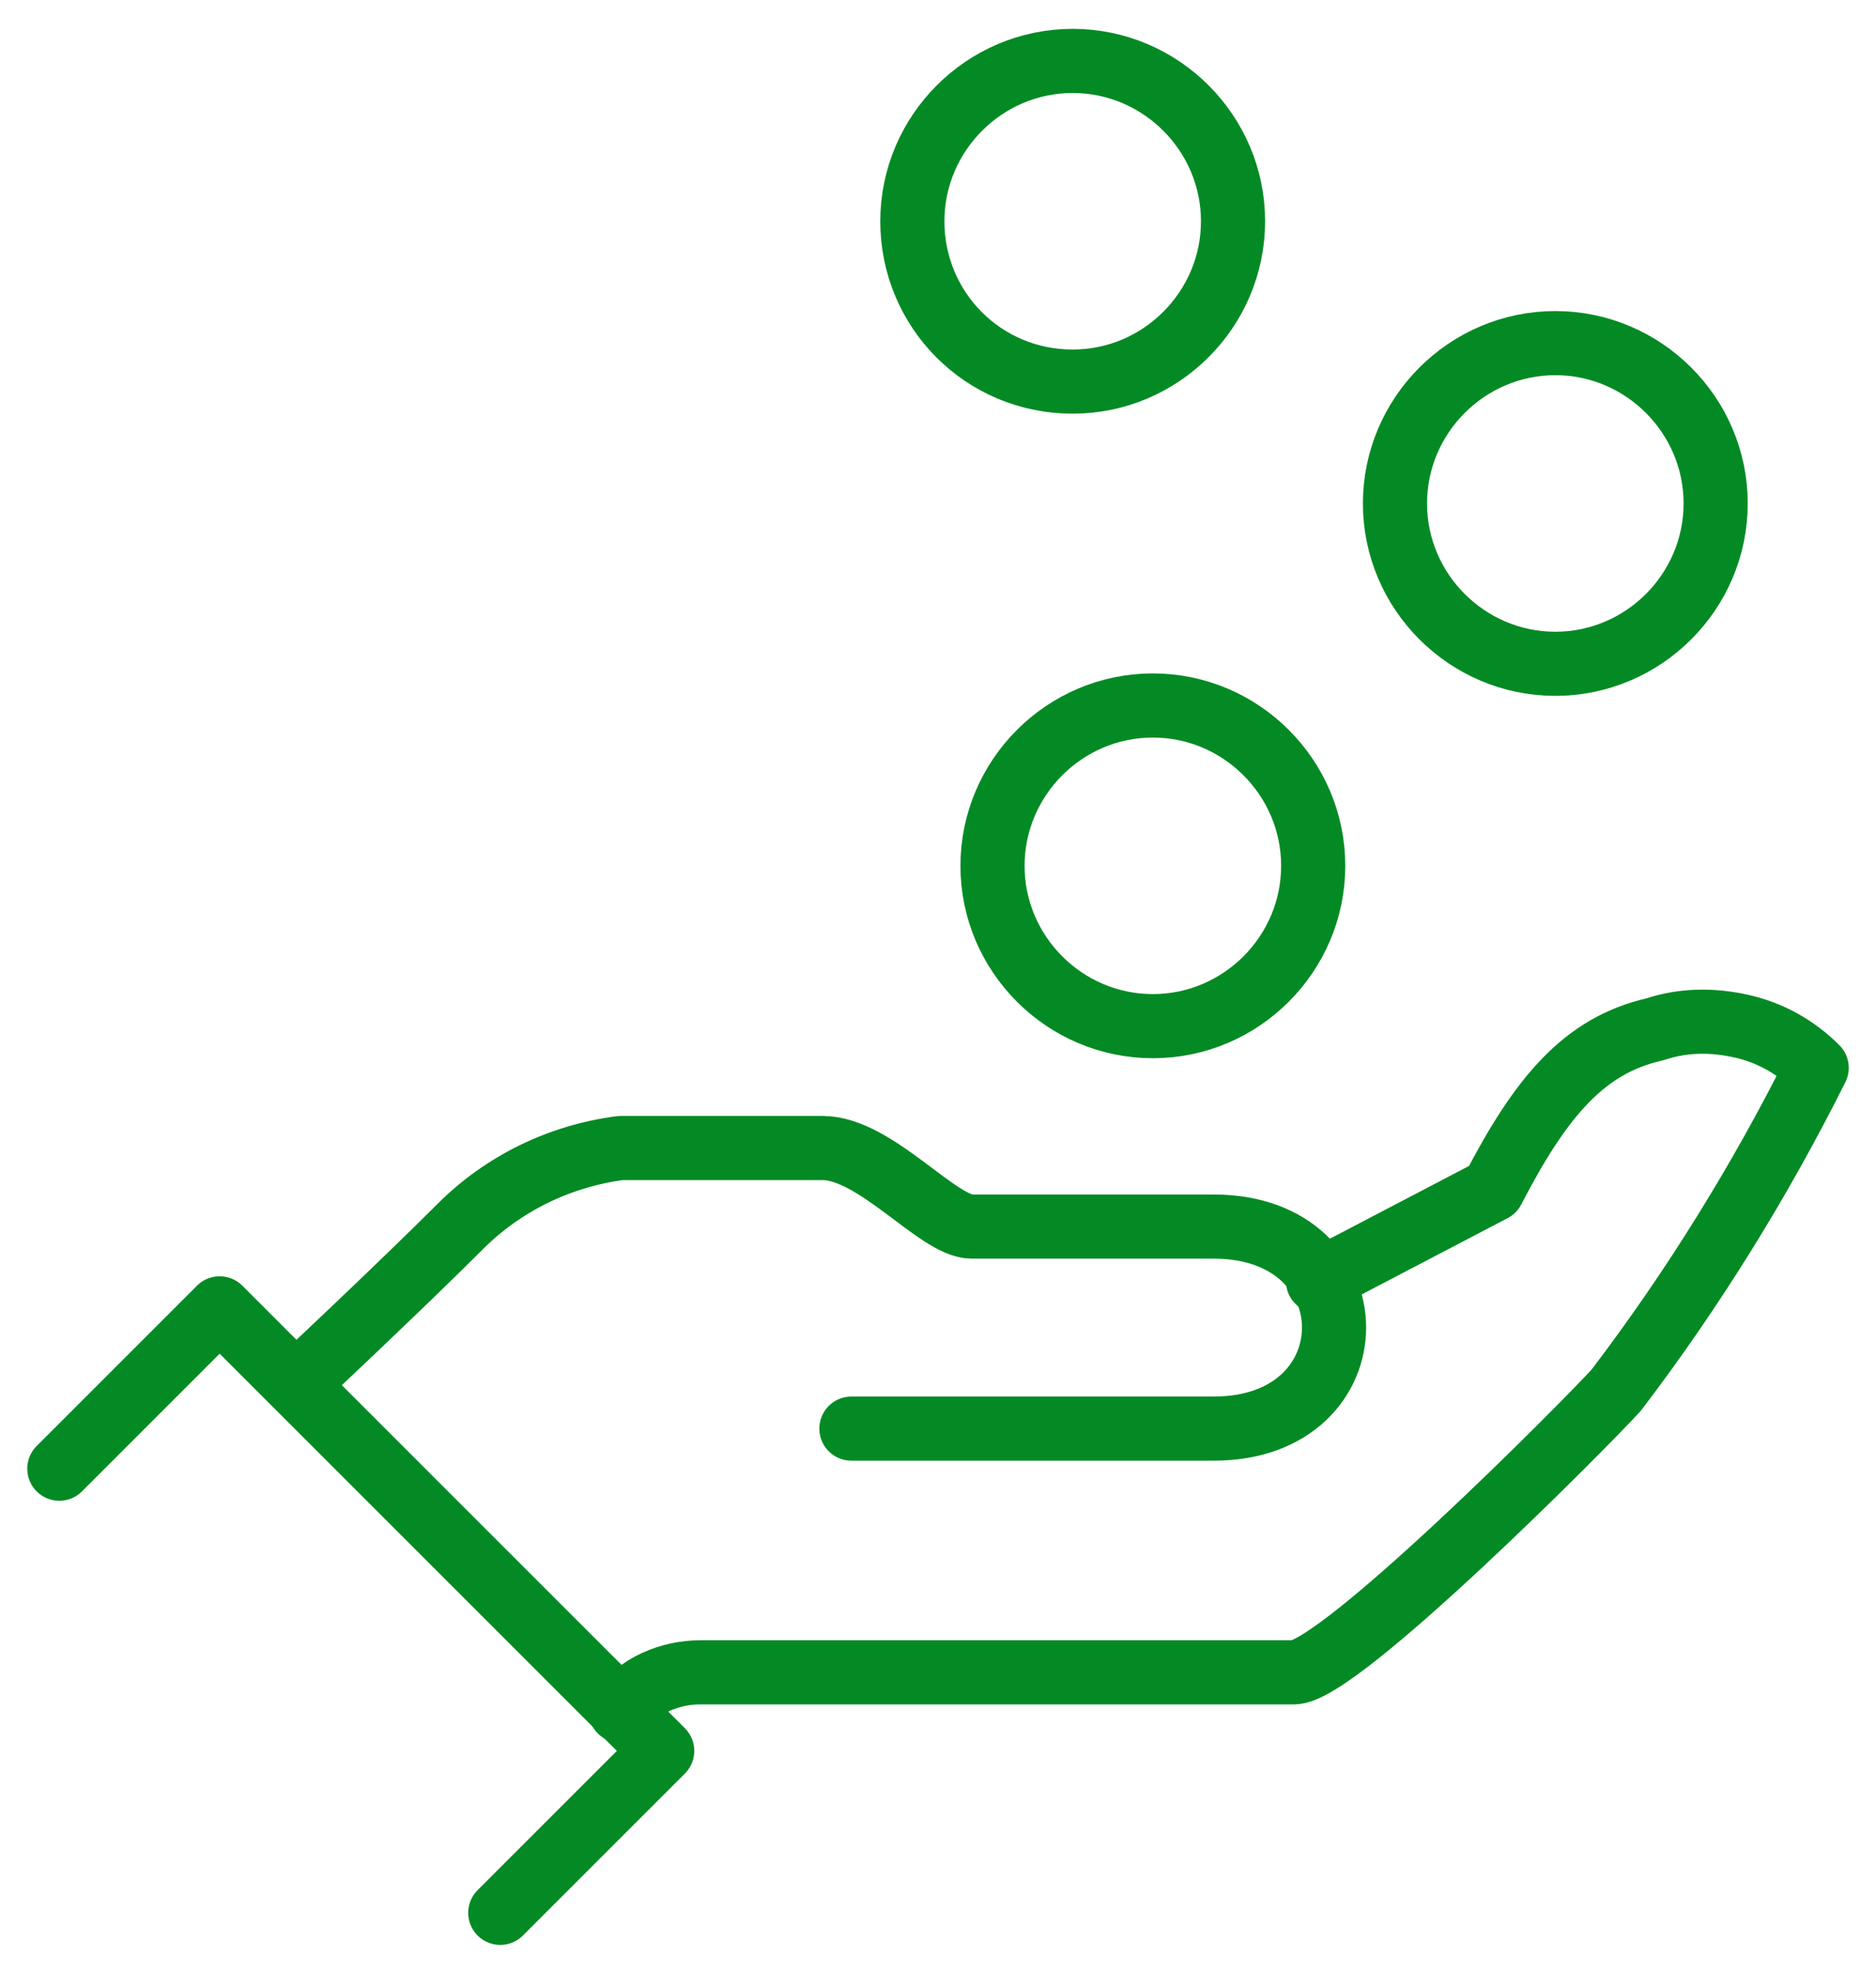 <?xml version="1.0" encoding="UTF-8"?>
<svg xmlns="http://www.w3.org/2000/svg" viewBox="0 0 117 123">
  <g fill="none" stroke="#048a24" stroke-linecap="round" stroke-linejoin="round" stroke-width="4">
    <path d="m71.9 64c5.5 0 10-4.5 10-10s-4.5-10-10-10-10 4.5-10 10 4.5 10 10 10z"></path>
    <path d="m97 41.4c5.5 0 10-4.5 10-10s-4.5-10-10-10-10 4.5-10 10 4.5 10 10 10z"></path>
    <path d="m66.9 23.8c5.5 0 10-4.5 10-10s-4.5-10-10-10-10 4.5-10 10 4.4 10 10 10z"></path>
    <path d="m38.7 106.7c.6-.8 1.3-1.4 2.2-1.8s1.8-.6 2.8-.6h37c2.8 0 18.1-15.4 20.1-17.6 4.8-6.3 9-13.1 12.5-20.1-1.3-1.3-2.9-2.2-4.7-2.6s-3.6-.4-5.4.2c-4.4 1-7.1 4.2-10.1 10l-10.9 5.7"></path>
    <path d="m53.1 89.1h22.6c10 0 10-12.6 0-12.6h-15.1c-2.1 0-6-4.9-9.3-4.9h-12.6c-3.8.5-7.3 2.2-10 4.9-3.8 3.8-10.2 9.8-10.2 9.8"></path>
    <path d="m3.7 91.6 10-10 27.6 27.6-10.1 10.1"></path>
  </g>
</svg>

